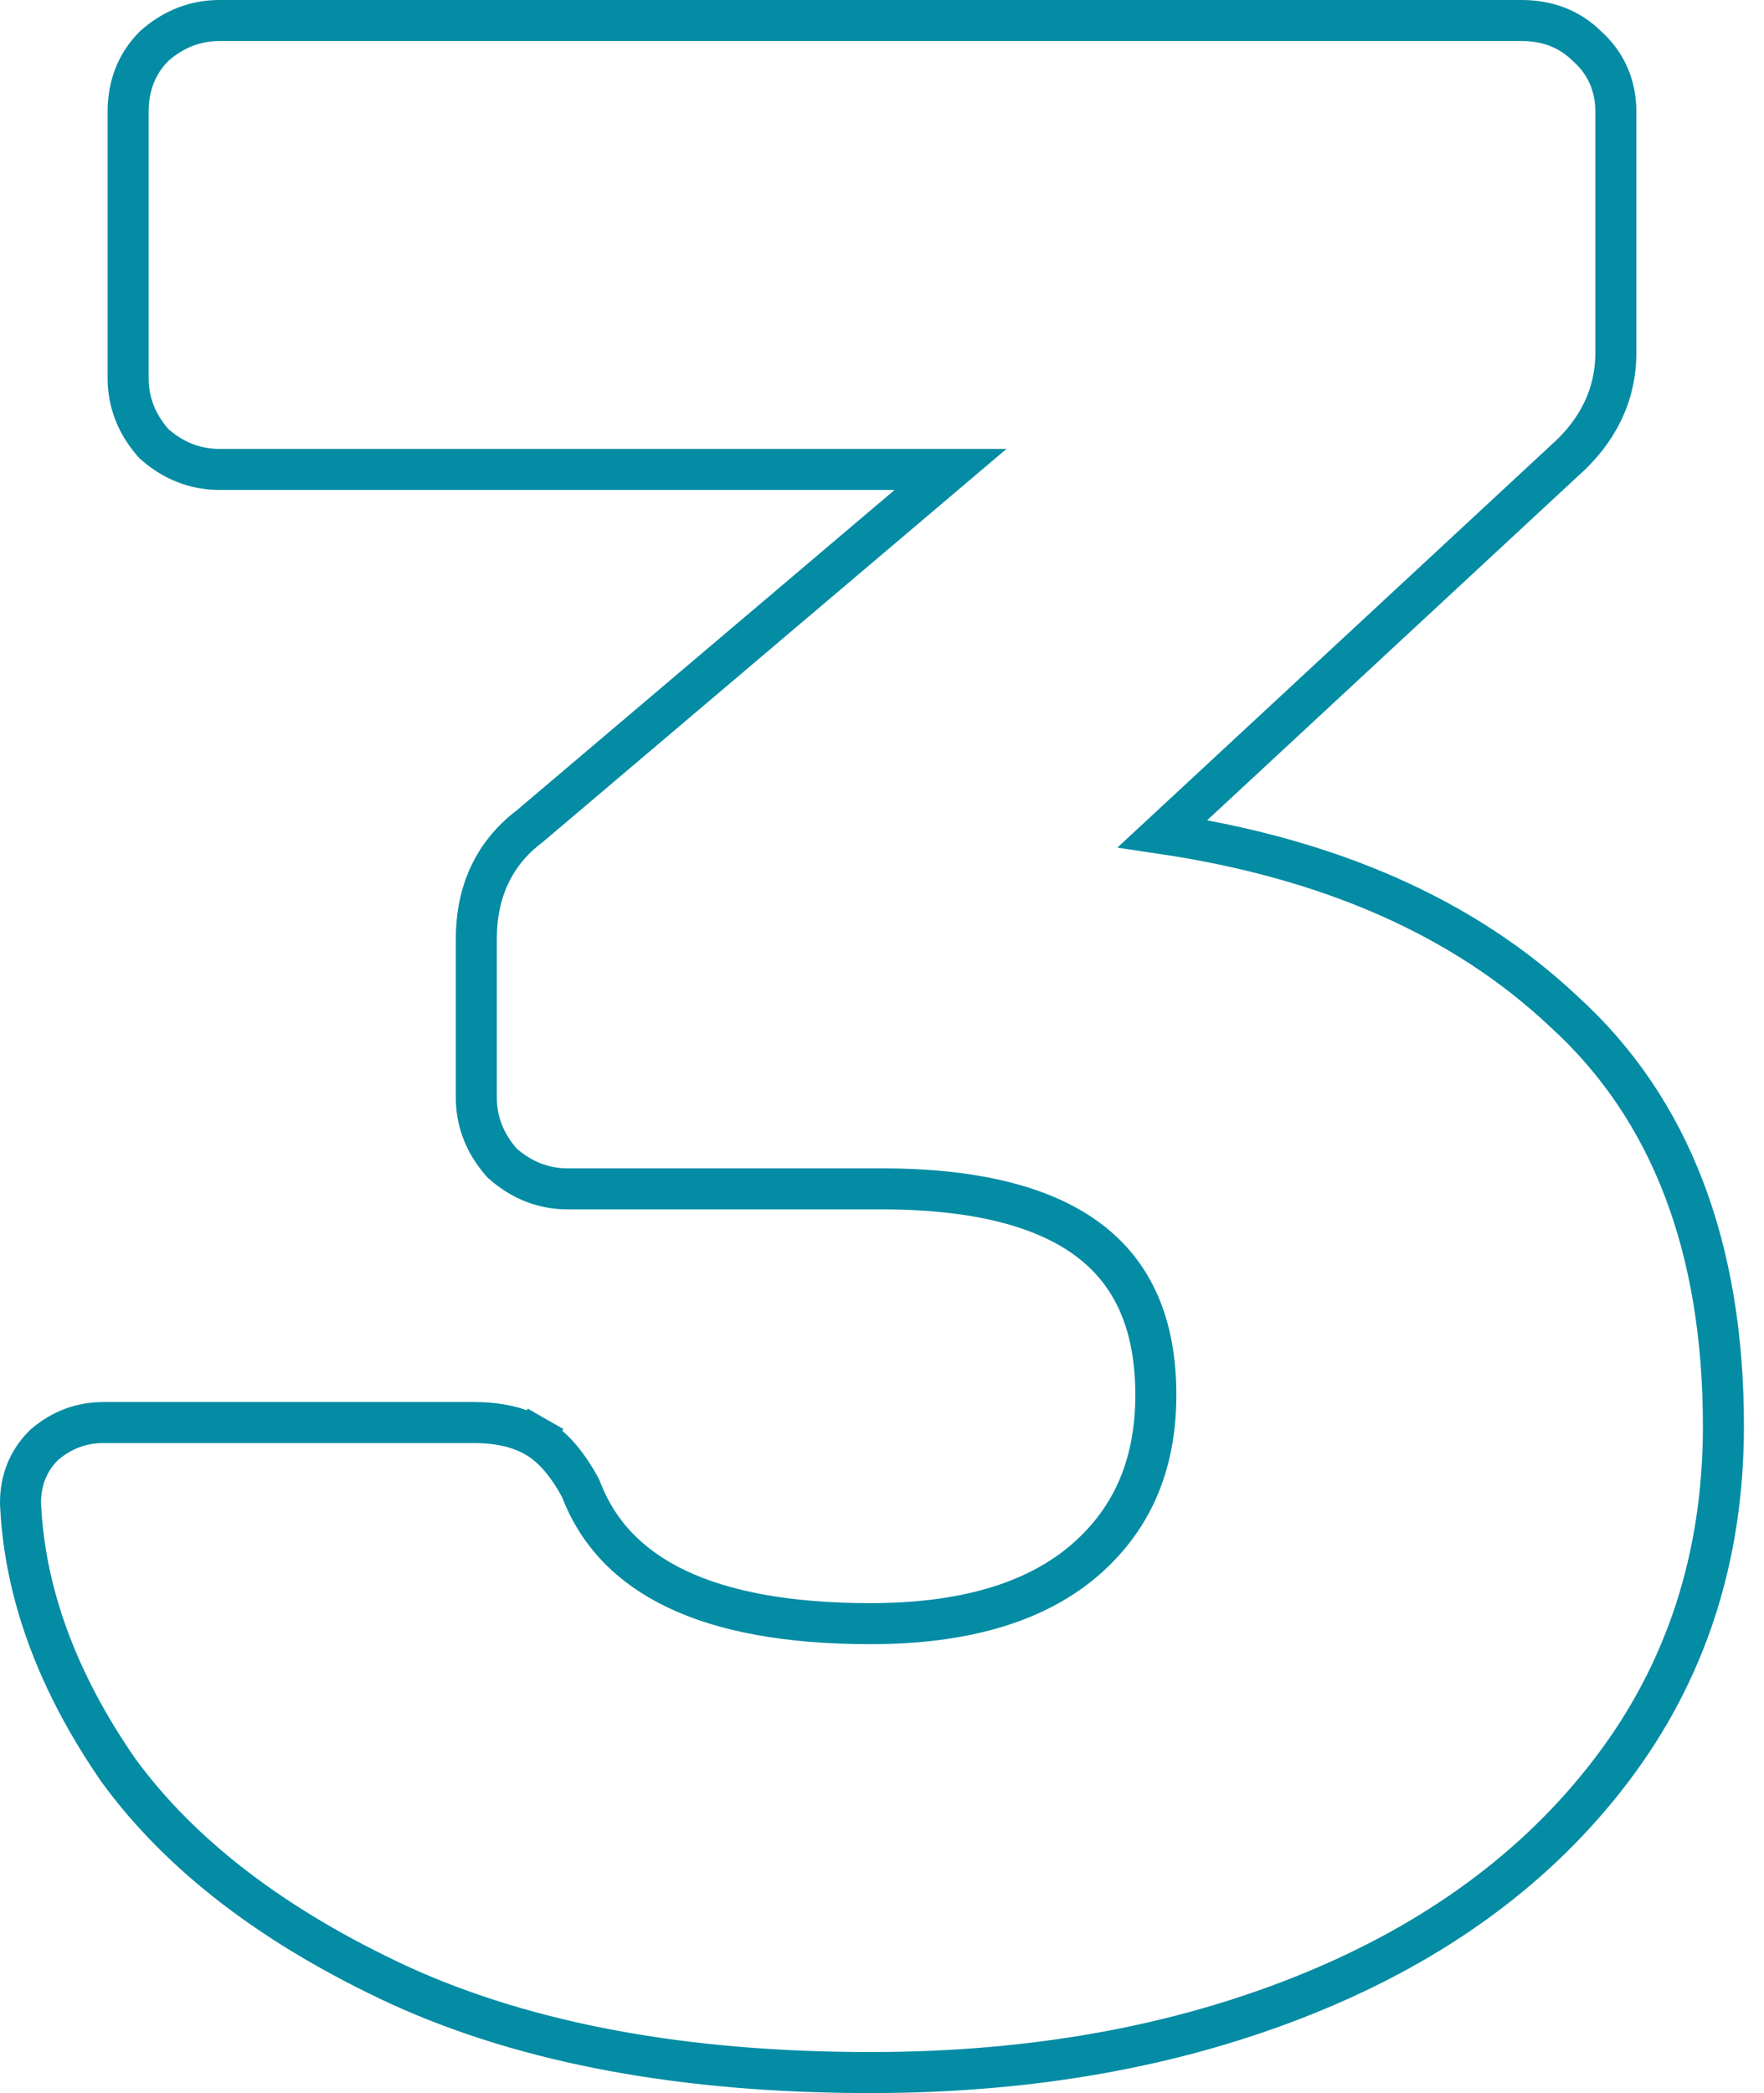 <svg width="43" height="51" viewBox="0 0 43 51" fill="none" xmlns="http://www.w3.org/2000/svg">
<path d="M9.762 48.384L9.765 48.385C12.885 49.803 16.71 50.5 21.221 50.5C25.14 50.5 28.678 49.87 31.829 48.6C34.983 47.33 37.476 45.508 39.287 43.125C41.106 40.732 42.011 37.932 42.011 34.748C42.011 30.416 40.737 27.023 38.124 24.65C35.689 22.354 32.415 20.919 28.34 20.312L38.119 11.24C38.946 10.515 39.389 9.626 39.389 8.592V2.725C39.389 2.086 39.151 1.537 38.678 1.118C38.253 0.699 37.711 0.5 37.094 0.5H5.348C4.759 0.5 4.229 0.71 3.776 1.107L3.764 1.118L3.752 1.13C3.325 1.556 3.123 2.103 3.123 2.725V9.213C3.123 9.802 3.333 10.331 3.729 10.784L3.751 10.809L3.776 10.831C4.229 11.228 4.759 11.438 5.348 11.438H23.171L12.903 20.14C12.036 20.797 11.611 21.732 11.611 22.878V26.742C11.611 27.331 11.822 27.861 12.218 28.314L12.24 28.339L12.265 28.361C12.718 28.757 13.247 28.968 13.837 28.968H21.497C23.84 28.968 25.505 29.421 26.575 30.244C27.621 31.049 28.175 32.266 28.175 33.989C28.175 35.741 27.563 37.089 26.355 38.089C25.187 39.048 23.498 39.562 21.221 39.562C17.193 39.562 14.971 38.389 14.165 36.294L14.153 36.263L14.137 36.234C13.84 35.688 13.485 35.253 13.05 35.004L12.801 35.438L13.05 35.004C12.629 34.764 12.122 34.662 11.559 34.662H2.518C1.982 34.662 1.499 34.845 1.089 35.196L1.074 35.209L1.061 35.222C0.685 35.599 0.5 36.074 0.5 36.611V36.622L0.5 36.633C0.597 38.816 1.398 40.975 2.866 43.106L2.866 43.106L2.873 43.117C4.409 45.228 6.718 46.978 9.762 48.384Z" stroke="#048CA4"/>
</svg>
